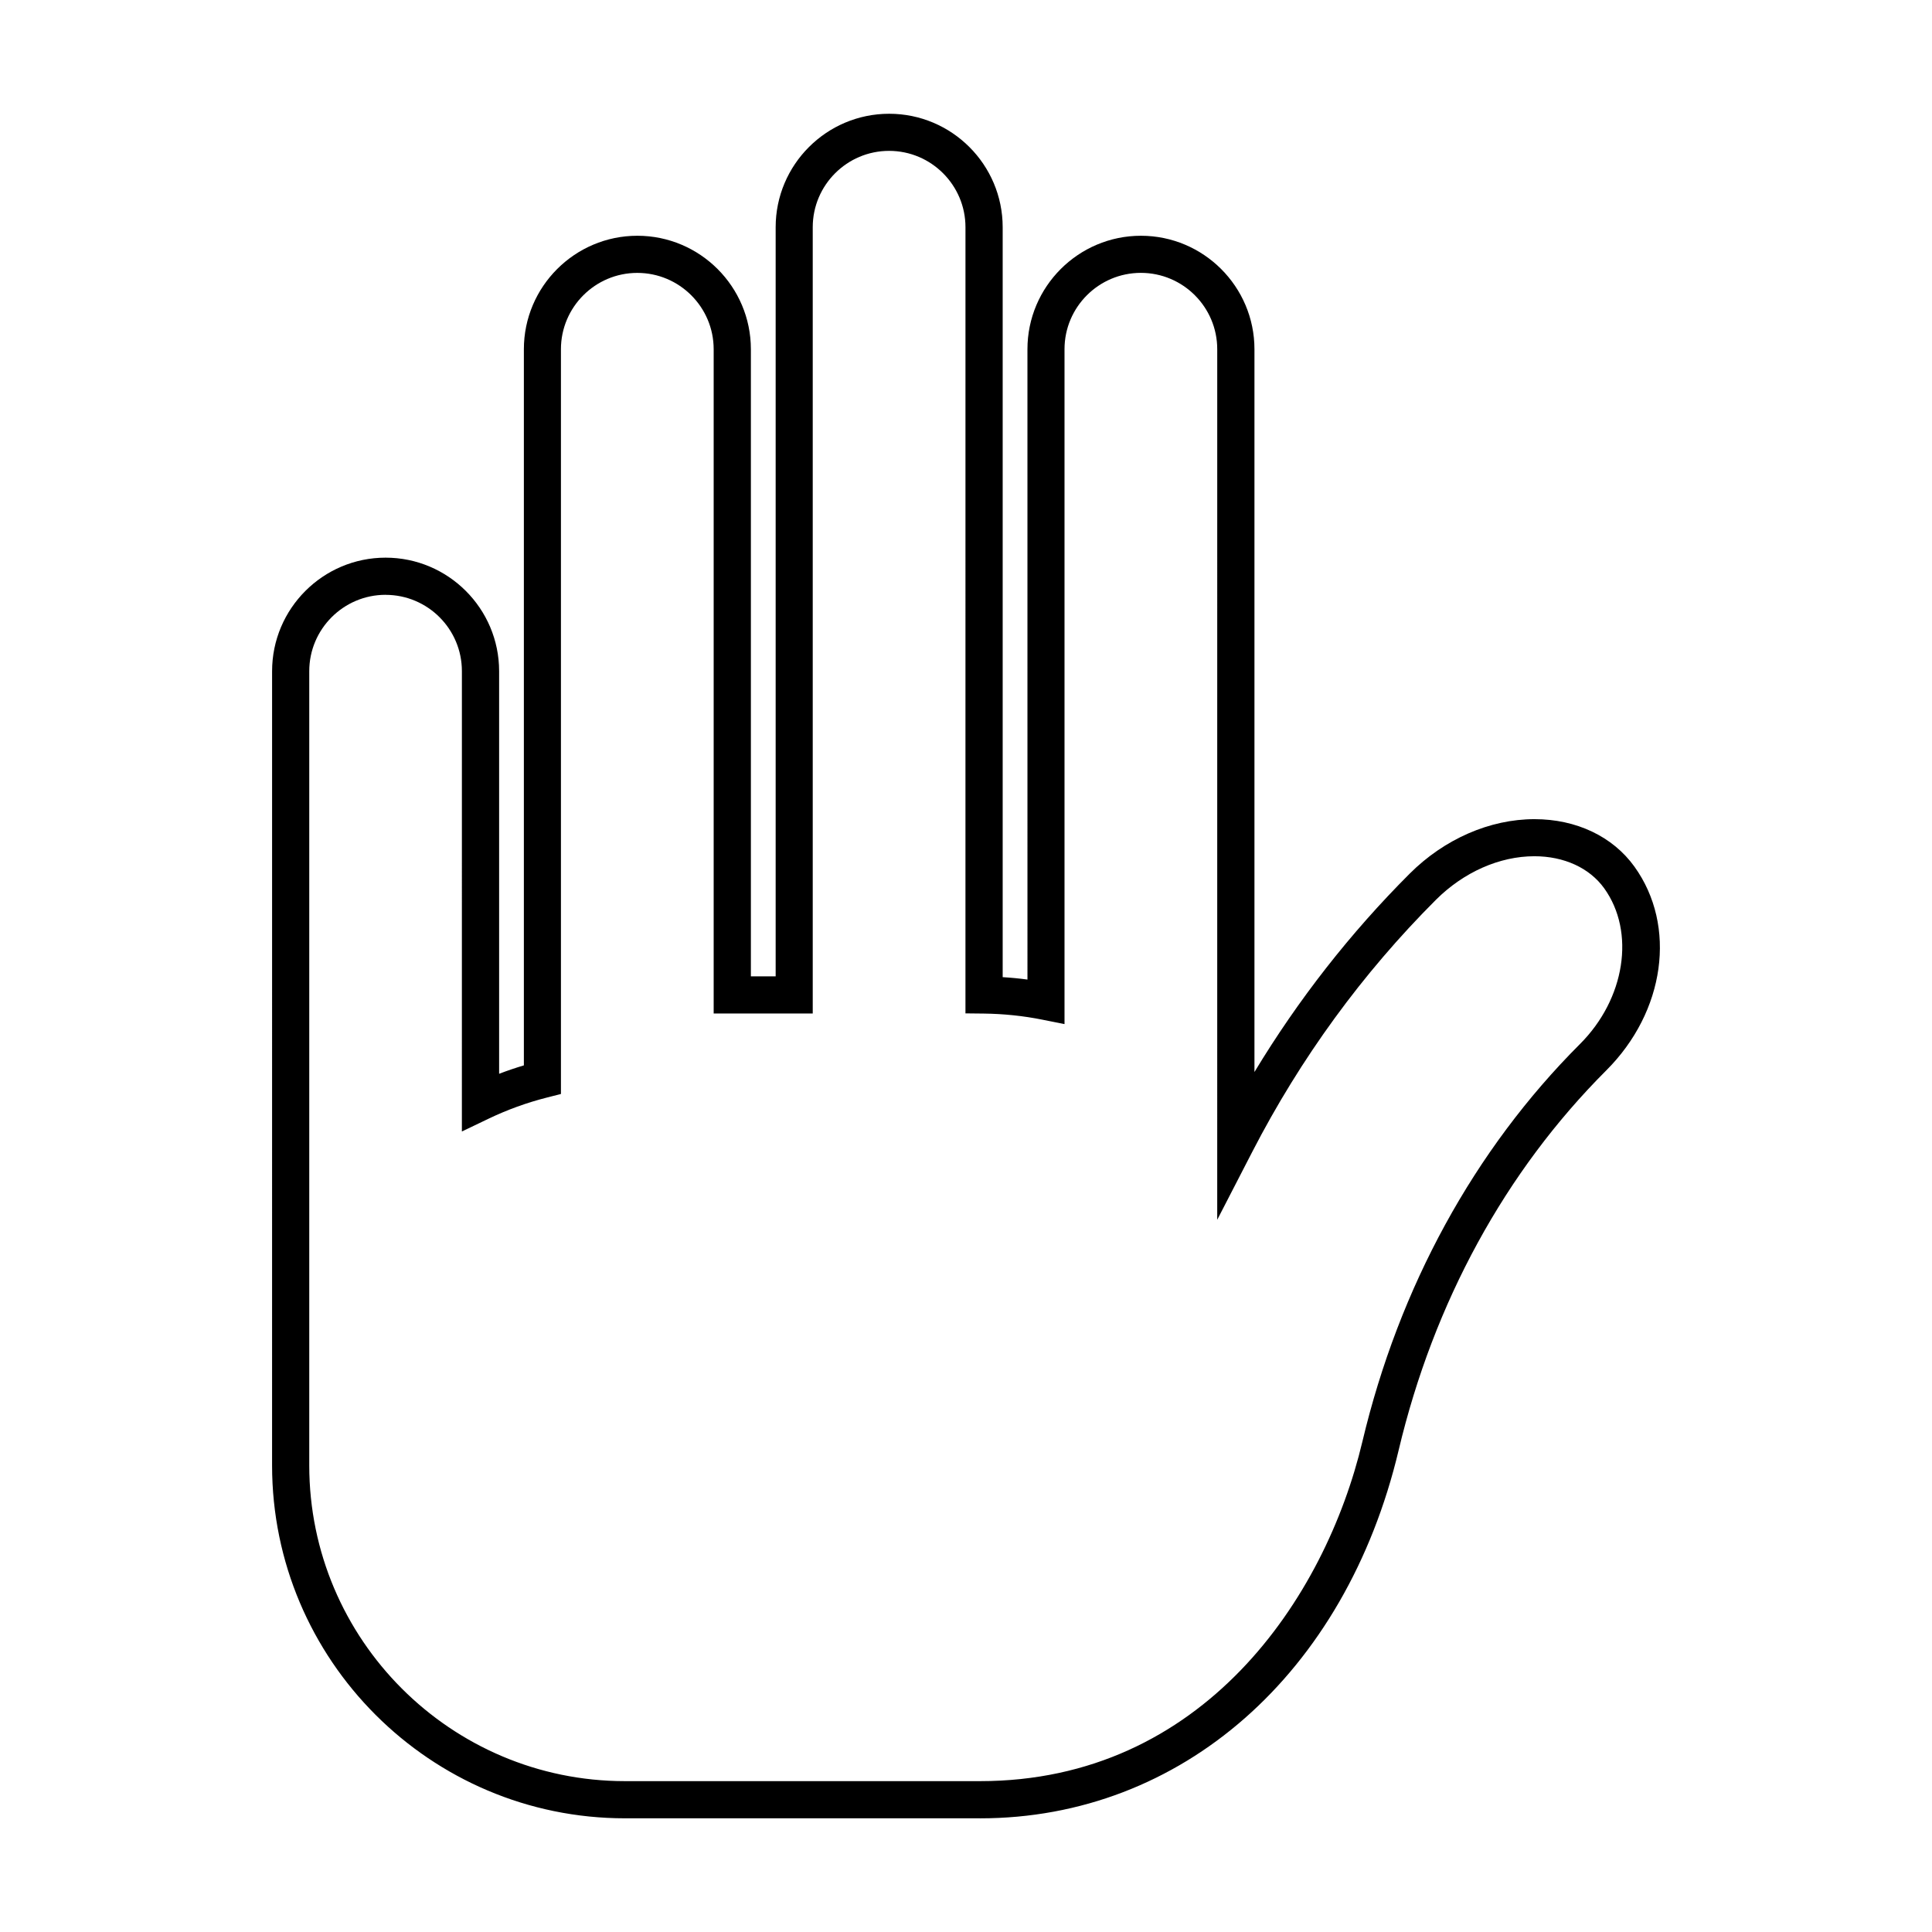 <?xml version="1.0" encoding="UTF-8"?>
<!-- The Best Svg Icon site in the world: iconSvg.co, Visit us! https://iconsvg.co -->
<svg fill="#000000" width="800px" height="800px" version="1.1" viewBox="144 144 512 512" xmlns="http://www.w3.org/2000/svg">
 <path d="m403.72 625.87h-94.094c-51.566 0-93.523-41.953-93.523-93.523l0.004-210.48c0-16.586 13.492-30.082 30.078-30.082s30.086 13.496 30.086 30.082v106.7c2.156-0.828 4.344-1.57 6.559-2.231v-189.78c0-16.586 13.496-30.078 30.078-30.078 16.59 0 30.082 13.492 30.082 30.078v166.19h6.566v-198.52c0-16.586 13.496-30.078 30.082-30.078 16.59 0 30.082 13.492 30.082 30.078v198.73c2.207 0.133 4.394 0.344 6.566 0.641l-0.004-167.04c0-16.586 13.496-30.078 30.082-30.078 16.582 0 30.078 13.492 30.078 30.078v191.54c11.602-19.199 25.391-36.832 41.152-52.586 9.184-9.168 21.234-14.426 33.055-14.426 11.09 0 20.746 4.586 26.496 12.59 11.289 15.699 8.148 38.41-7.477 54-26.707 26.688-45.73 61.488-55.016 100.65-14.07 59.254-57.613 97.551-110.93 97.551zm-157.53-324.24c-11.156 0-20.234 9.078-20.234 20.238v210.48c0 46.133 37.535 83.672 83.672 83.672h94.09c59.043 0 91.488-48.473 101.33-89.984 9.715-40.934 29.645-77.359 57.645-105.34 11.992-11.961 14.758-29.703 6.438-41.289-3.883-5.391-10.621-8.496-18.504-8.496-9.23 0-18.742 4.211-26.098 11.551-19.48 19.48-35.855 41.945-48.656 66.766l-9.297 18.027 0.004-230.71c0-11.16-9.078-20.234-20.234-20.234-11.164 0-20.238 9.074-20.238 20.234v178.85l-5.891-1.176c-5.031-1.008-10.246-1.551-15.504-1.613l-4.856-0.051 0.004-208.34c0-11.16-9.082-20.234-20.242-20.234s-20.234 9.074-20.234 20.234v208.37h-26.254v-176.03c0-11.16-9.082-20.234-20.242-20.234-11.156 0-20.234 9.074-20.234 20.234v197.36l-3.707 0.945c-5.34 1.355-10.555 3.25-15.488 5.617l-7.055 3.379 0.004-121.98c0.012-11.16-9.055-20.234-20.219-20.234z"/>
</svg>